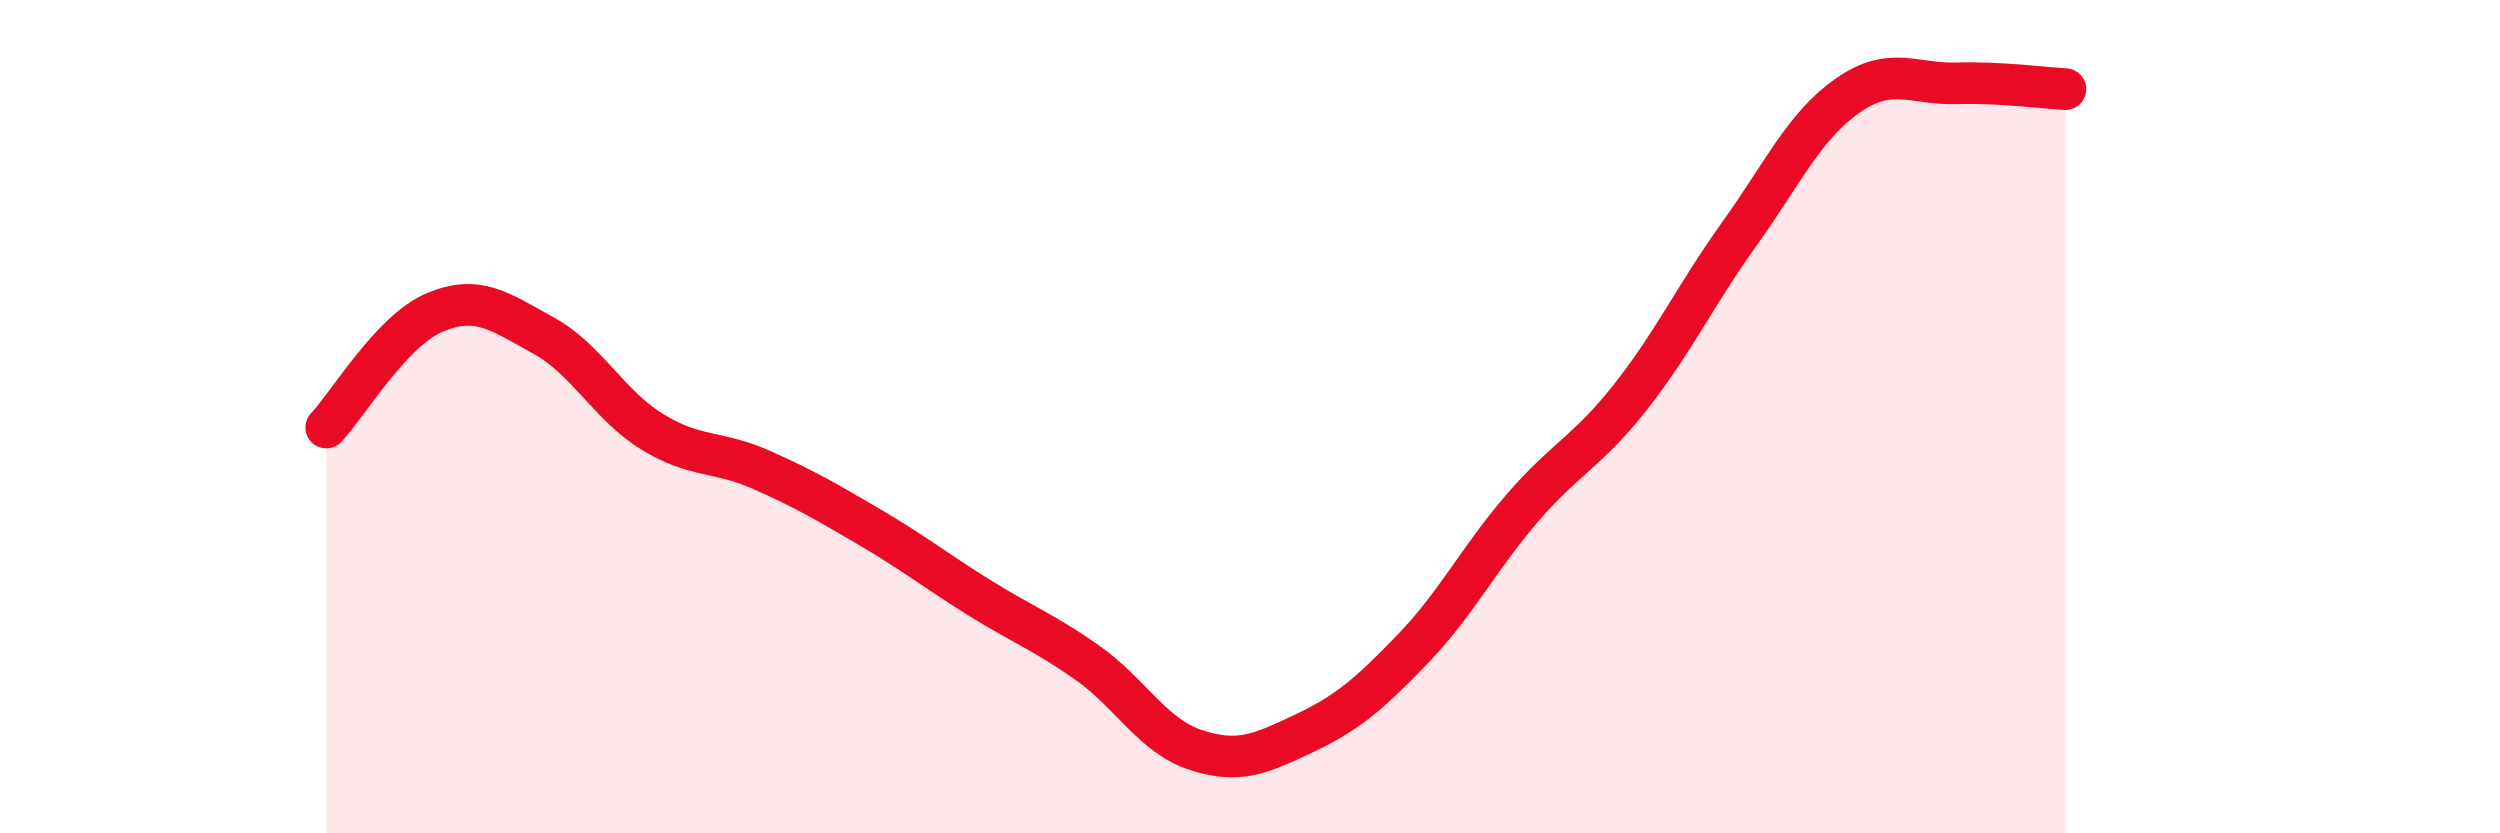 
    <svg width="60" height="20" viewBox="0 0 60 20" xmlns="http://www.w3.org/2000/svg">
      <path
        d="M 7.83,10.26 C 8.35,9.71 9.39,7.94 10.43,7.5 C 11.47,7.06 12,7.48 13.04,8.05 C 14.08,8.62 14.61,9.72 15.65,10.36 C 16.69,11 17.22,10.81 18.26,11.27 C 19.3,11.73 19.83,12.04 20.87,12.65 C 21.91,13.26 22.44,13.68 23.48,14.33 C 24.52,14.98 25.05,15.17 26.09,15.9 C 27.13,16.63 27.66,17.66 28.7,18 C 29.74,18.34 30.26,18.09 31.3,17.6 C 32.34,17.11 32.87,16.65 33.91,15.57 C 34.95,14.49 35.48,13.42 36.52,12.21 C 37.56,11 38.09,10.85 39.13,9.53 C 40.17,8.21 40.7,7.07 41.74,5.62 C 42.78,4.17 43.31,3.01 44.35,2.29 C 45.39,1.57 45.92,2.03 46.96,2 C 48,1.97 49.05,2.11 49.57,2.14L49.57 20L7.83 20Z"
        fill="#EB0A25"
        opacity="0.1"
        stroke-linecap="round"
        stroke-linejoin="round"
      />
      <path
        d="M 7.83,10.26 C 8.35,9.71 9.39,7.94 10.43,7.5 C 11.47,7.06 12,7.48 13.04,8.05 C 14.08,8.62 14.61,9.72 15.65,10.36 C 16.69,11 17.22,10.81 18.26,11.27 C 19.3,11.73 19.83,12.04 20.87,12.65 C 21.91,13.26 22.44,13.68 23.48,14.33 C 24.52,14.98 25.05,15.17 26.09,15.9 C 27.13,16.63 27.66,17.66 28.7,18 C 29.74,18.34 30.26,18.09 31.3,17.6 C 32.34,17.11 32.87,16.65 33.91,15.57 C 34.95,14.49 35.48,13.42 36.52,12.21 C 37.56,11 38.09,10.85 39.13,9.53 C 40.17,8.21 40.7,7.07 41.74,5.62 C 42.78,4.17 43.31,3.01 44.35,2.29 C 45.39,1.57 45.92,2.03 46.96,2 C 48,1.97 49.05,2.11 49.57,2.14"
        stroke="#EB0A25"
        stroke-width="1"
        fill="none"
        stroke-linecap="round"
        stroke-linejoin="round"
      />
    </svg>
  